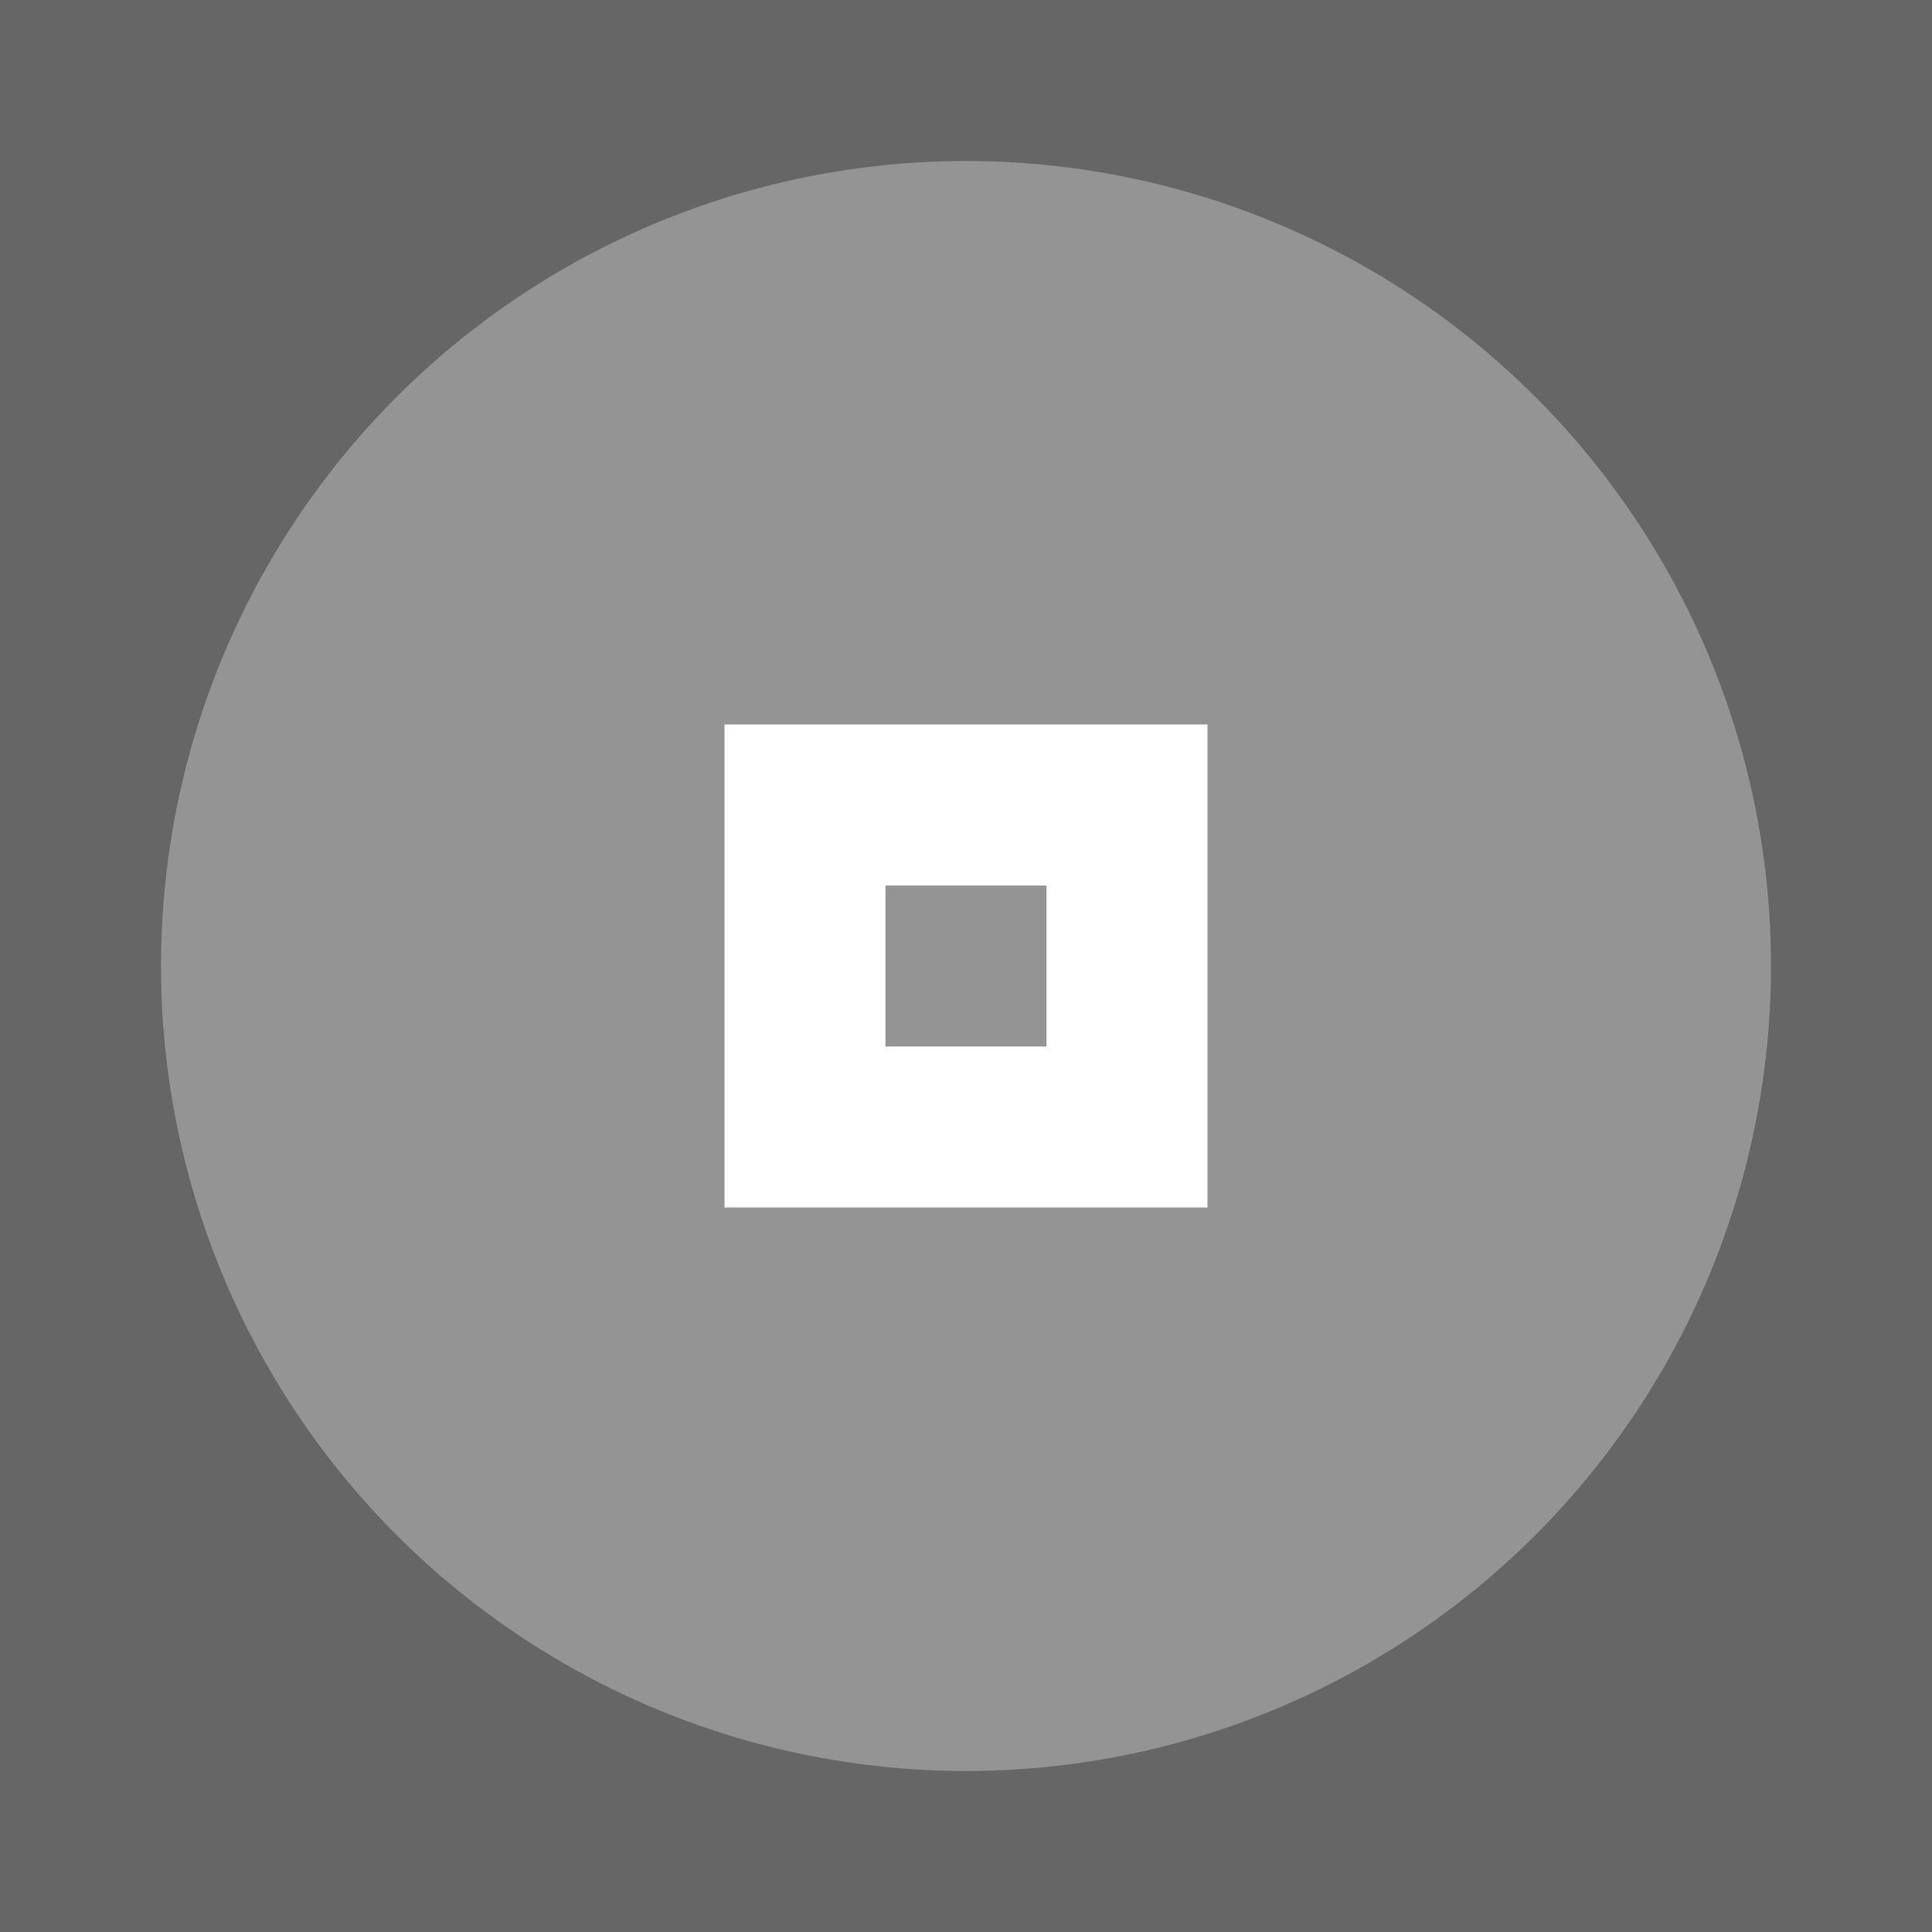 <svg xmlns:rdf="http://www.w3.org/1999/02/22-rdf-syntax-ns#" xmlns="http://www.w3.org/2000/svg" version="1.1" xmlns:cc="http://creativecommons.org/ns#" xmlns:dc="http://purl.org/dc/elements/1.1/" viewBox="0 0 24 24" opacity=".75">
 <rect x="0" y="0" width="24" height="24" fill="#333333" stroke="none"/>
 <circle fill-opacity=".3" cy="12" cx="12" r="10" fill="#ffffff"/>
 <path fill-opacity="1" fill="#ffffff" d="m9 9v6h6v-6h-6zm2 2h2v2h-2v-2z"/>
</svg>
